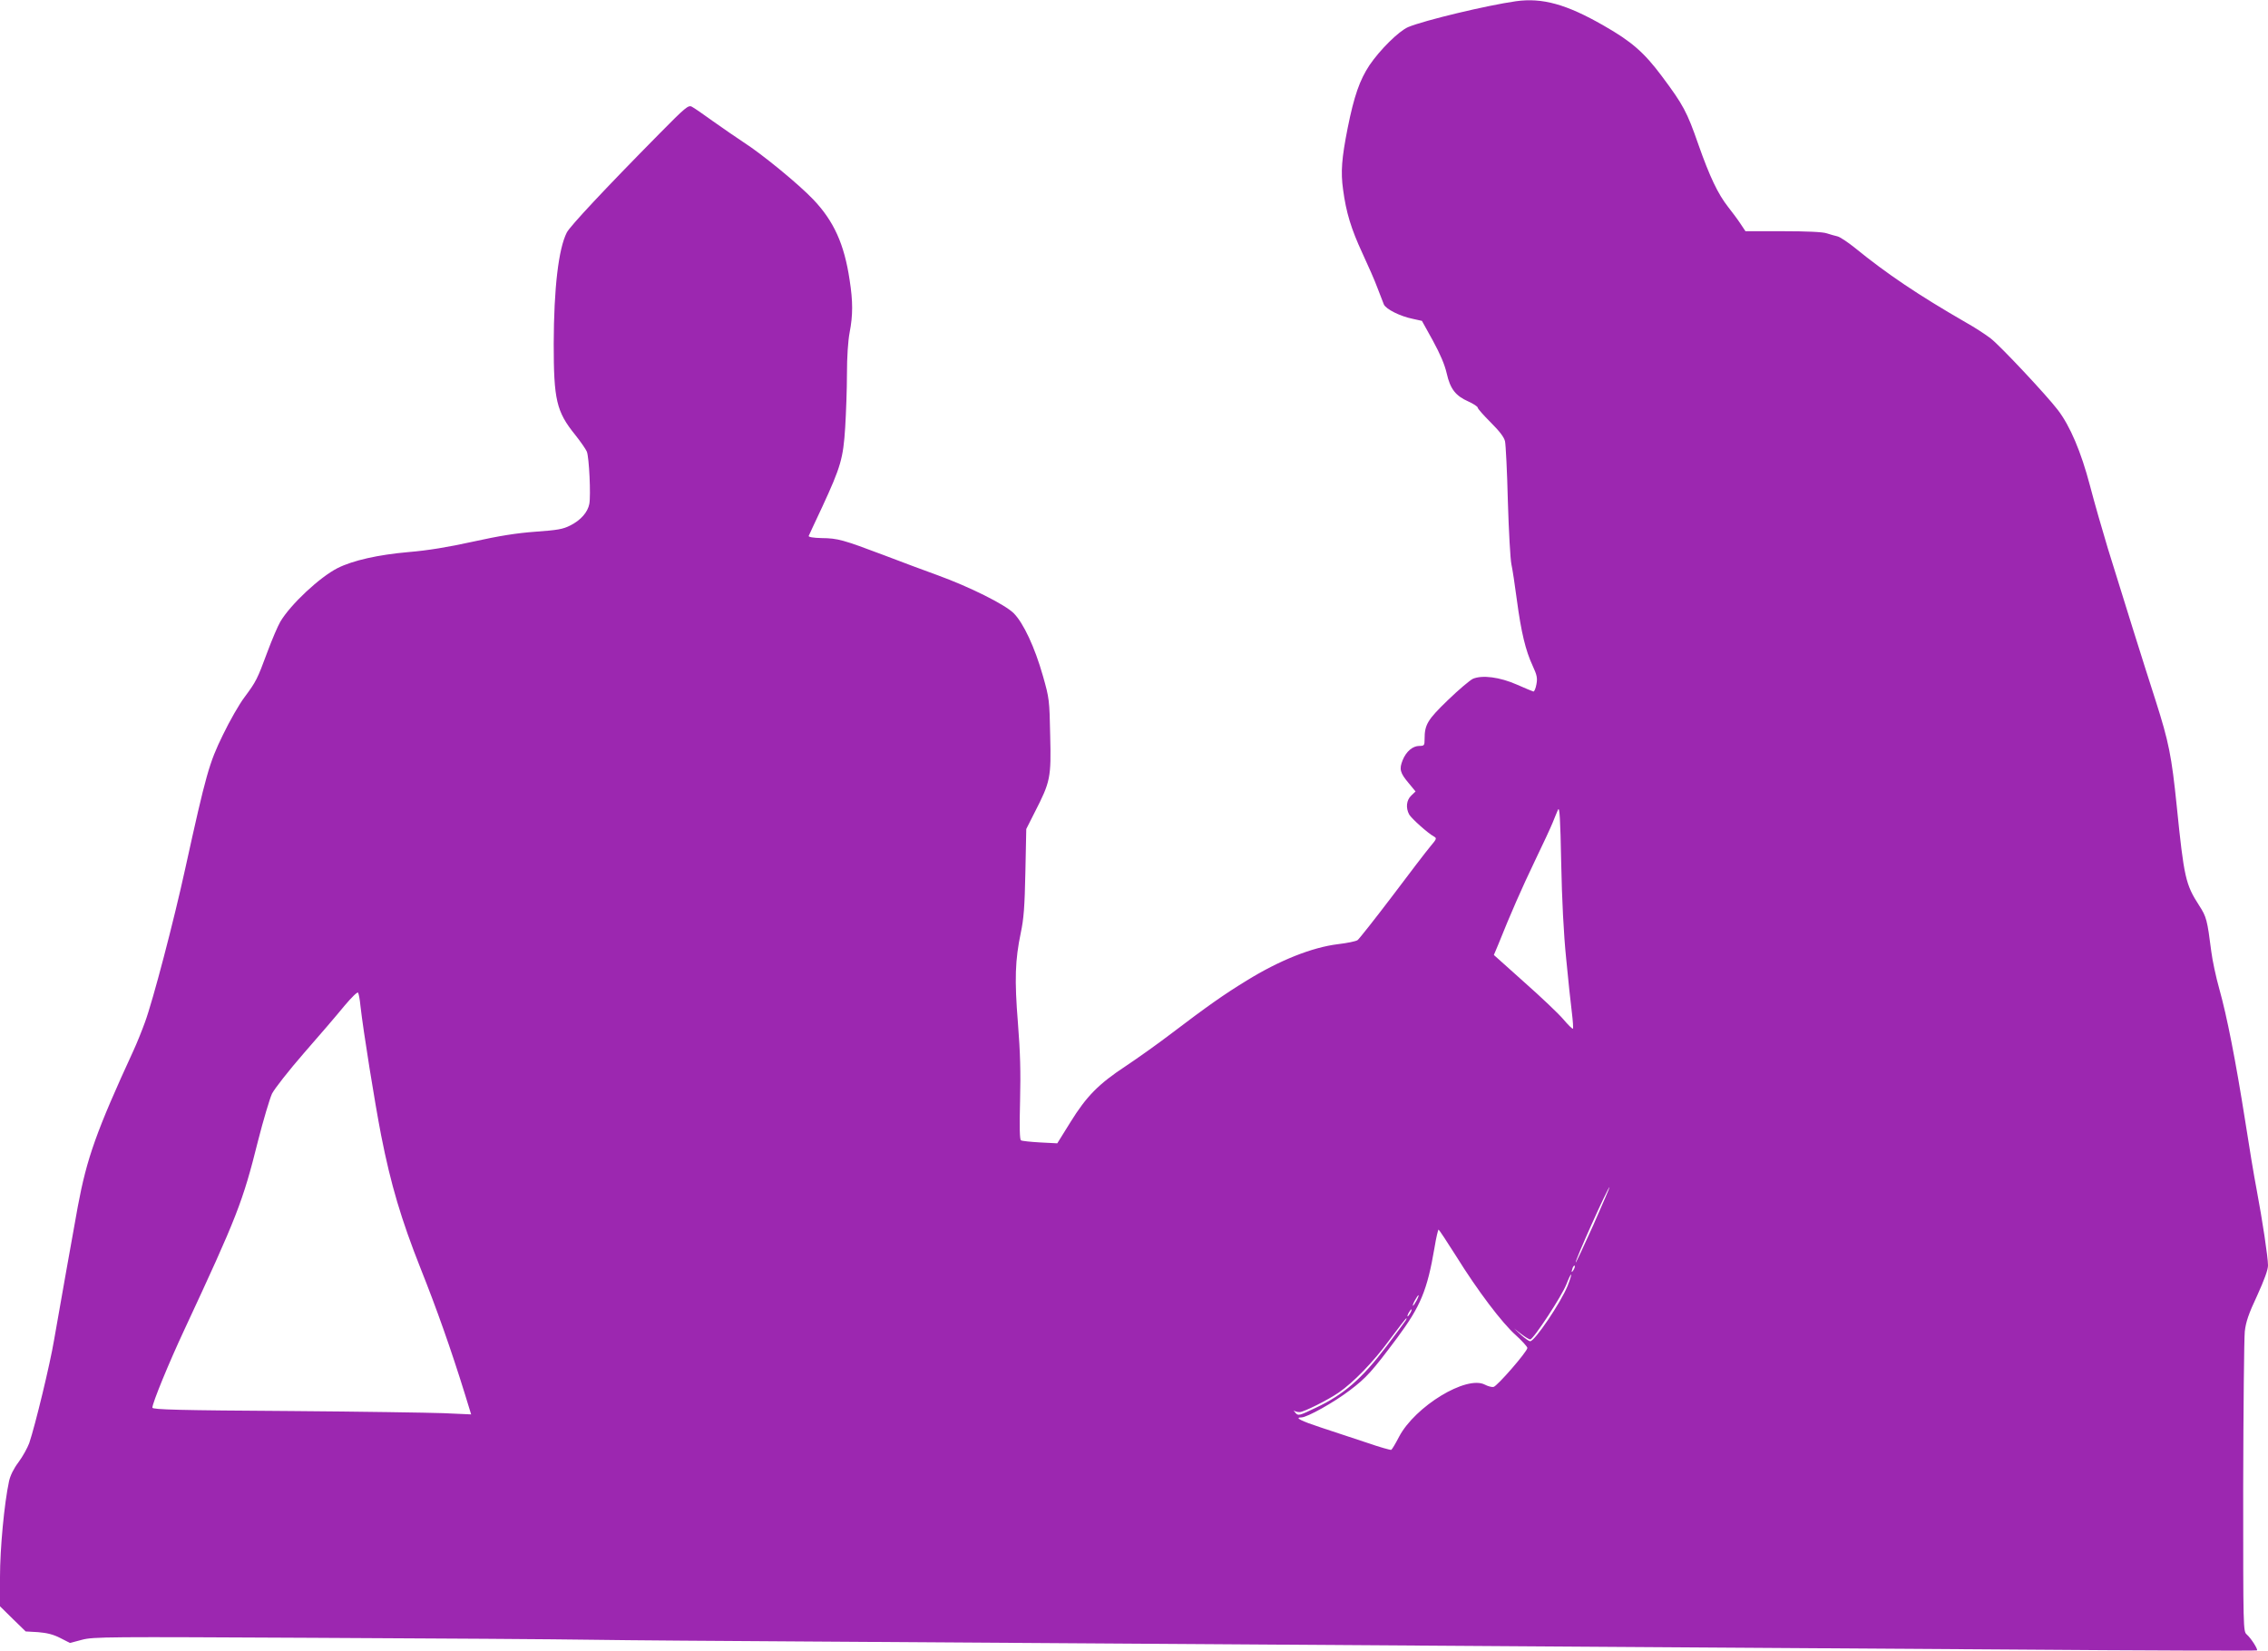 <?xml version="1.0" standalone="no"?>
<!DOCTYPE svg PUBLIC "-//W3C//DTD SVG 20010904//EN"
 "http://www.w3.org/TR/2001/REC-SVG-20010904/DTD/svg10.dtd">
<svg version="1.0" xmlns="http://www.w3.org/2000/svg"
 width="1280pt" height="932pt" viewBox="0 0 1280 932"
 preserveAspectRatio="xMidYMid meet">
<g transform="translate(0,932) scale(0.1,-0.1)"
fill="#9c27b0" stroke="none">
<path d="M8555 9313 c-162 -23 -518 -108 -608 -146 -53 -23 -159 -128 -218
-215 -55 -83 -87 -174 -123 -354 -34 -171 -40 -249 -26 -348 17 -128 45 -221
109 -359 32 -69 71 -157 85 -196 15 -38 31 -80 36 -93 12 -27 91 -67 165 -82
l50 -11 62 -112 c41 -75 67 -136 78 -185 20 -88 50 -126 122 -158 29 -13 53
-29 53 -35 0 -6 33 -43 73 -83 51 -51 76 -84 81 -107 4 -19 12 -171 16 -339 5
-168 14 -327 20 -355 6 -27 20 -119 31 -203 24 -180 49 -284 89 -370 24 -52
28 -69 21 -105 -4 -23 -12 -41 -17 -40 -5 1 -47 19 -93 39 -98 43 -195 55
-248 33 -17 -8 -81 -62 -142 -121 -115 -111 -131 -138 -131 -220 0 -35 -2 -38
-29 -38 -38 0 -75 -31 -95 -81 -20 -50 -15 -71 35 -130 l38 -46 -24 -23 c-28
-26 -32 -70 -12 -107 13 -23 106 -106 139 -124 18 -10 17 -13 -20 -57 -22 -26
-119 -153 -216 -282 -98 -129 -185 -239 -194 -246 -10 -7 -60 -17 -111 -23
-147 -18 -332 -92 -516 -206 -128 -78 -225 -147 -420 -295 -77 -59 -194 -142
-260 -186 -155 -102 -223 -171 -314 -318 l-74 -119 -97 5 c-53 3 -102 8 -108
12 -7 4 -9 71 -5 224 4 162 1 272 -12 437 -20 247 -16 356 16 510 17 80 22
147 26 343 l5 243 48 95 c88 172 93 194 87 432 -4 202 -5 210 -41 337 -46 162
-110 299 -165 354 -49 49 -249 149 -431 215 -69 25 -204 75 -300 112 -233 88
-262 96 -353 97 -47 1 -75 6 -73 12 3 6 36 79 76 163 105 227 119 275 130 449
5 82 10 218 10 303 0 95 6 185 15 233 19 98 19 176 0 297 -30 202 -89 332
-205 454 -84 88 -289 256 -395 324 -38 25 -115 78 -170 117 -55 40 -109 77
-121 83 -19 10 -36 -4 -181 -151 -314 -318 -505 -523 -524 -559 -47 -92 -73
-314 -74 -628 0 -316 15 -383 121 -514 31 -39 60 -81 66 -95 13 -33 23 -247
14 -295 -9 -47 -48 -92 -108 -122 -41 -21 -72 -26 -196 -35 -108 -8 -202 -23
-352 -56 -140 -31 -256 -50 -365 -59 -171 -15 -313 -47 -399 -90 -101 -51
-266 -205 -324 -303 -14 -24 -47 -101 -73 -171 -57 -154 -63 -166 -129 -255
-29 -38 -84 -134 -122 -213 -77 -157 -95 -220 -212 -752 -65 -298 -183 -748
-228 -870 -17 -47 -46 -119 -65 -160 -209 -454 -263 -607 -314 -880 -27 -148
-105 -587 -134 -754 -23 -137 -106 -480 -140 -581 -10 -27 -37 -76 -60 -107
-28 -37 -47 -76 -54 -108 -27 -125 -51 -381 -51 -540 l0 -166 72 -71 73 -71
70 -4 c50 -4 86 -13 125 -33 l55 -28 68 18 c64 17 142 17 1305 11 680 -3 1390
-8 1577 -11 187 -3 747 -7 1245 -10 498 -3 1515 -10 2260 -15 745 -5 1744 -12
2220 -15 476 -3 1495 -10 2264 -15 770 -6 1401 -8 1404 -5 6 6 -33 68 -58 90
-20 18 -20 26 -20 829 1 446 5 843 9 881 6 54 22 101 70 203 40 88 61 145 61
170 0 45 -31 252 -64 427 -14 72 -43 247 -65 390 -54 342 -103 591 -146 744
-19 67 -39 162 -45 210 -23 180 -27 196 -69 261 -76 118 -85 156 -126 560 -29
284 -45 363 -119 595 -65 201 -192 607 -270 860 -30 99 -76 259 -101 355 -50
190 -112 336 -181 426 -65 85 -324 361 -378 403 -28 22 -91 63 -141 91 -269
155 -447 275 -625 420 -41 33 -86 63 -100 66 -14 3 -41 11 -60 17 -22 8 -113
12 -247 12 l-212 0 -28 42 c-15 23 -47 66 -70 95 -58 74 -104 171 -168 353
-64 184 -85 223 -206 385 -100 134 -171 196 -329 286 -209 120 -346 158 -495
137z m284 -5403 c11 -118 26 -255 32 -303 6 -49 9 -91 6 -93 -2 -3 -27 21 -53
52 -27 32 -126 126 -221 210 l-172 154 26 62 c67 168 133 318 205 468 44 91
89 188 100 215 11 28 25 61 31 75 9 19 13 -47 18 -300 4 -207 14 -403 28 -540z
m-6805 -265 c17 -150 81 -547 117 -733 55 -279 113 -474 223 -752 89 -223 171
-454 250 -709 l35 -114 -157 7 c-86 3 -472 9 -857 12 -633 4 -785 8 -785 19 0
26 93 253 181 441 296 636 329 719 415 1064 30 118 66 238 79 267 15 29 94
130 181 230 86 98 188 217 227 265 43 51 75 82 78 75 4 -7 10 -39 13 -72z
m6958 -1240 c-53 -118 -98 -213 -99 -211 -7 6 182 426 191 426 2 0 -40 -97
-92 -215z m-775 -173 c123 -198 260 -379 339 -449 35 -32 64 -64 64 -71 0 -20
-171 -217 -191 -220 -10 -2 -32 4 -49 13 -104 54 -393 -122 -484 -294 -20 -39
-40 -72 -44 -74 -4 -2 -65 15 -137 40 -71 24 -187 62 -257 85 -116 38 -155 58
-113 58 32 0 184 85 273 153 94 71 126 107 268 297 131 177 169 267 210 508 9
56 20 102 23 102 3 -1 47 -67 98 -148z m664 -79 c-12 -20 -14 -14 -5 12 4 9 9
14 11 11 3 -2 0 -13 -6 -23z m-34 -91 c-39 -95 -185 -312 -211 -312 -7 0 -30
16 -52 36 l-39 36 40 -31 c22 -17 45 -31 51 -31 18 0 180 247 205 313 12 31
24 56 26 53 2 -2 -7 -31 -20 -64z m-852 -82 c-9 -16 -18 -30 -21 -30 -2 0 2
14 11 30 9 17 18 30 21 30 2 0 -2 -13 -11 -30z m-35 -70 c-6 -11 -13 -20 -16
-20 -2 0 0 9 6 20 6 11 13 20 16 20 2 0 0 -9 -6 -20z m-26 -42 c-4 -7 -54 -74
-110 -148 -138 -182 -241 -272 -399 -346 -94 -45 -98 -46 -114 -28 -9 11 -12
16 -7 12 6 -5 19 -8 31 -8 23 0 159 68 220 110 83 57 196 173 285 295 51 69
95 125 97 125 2 0 1 -6 -3 -12z"/>
</g>
</svg>
